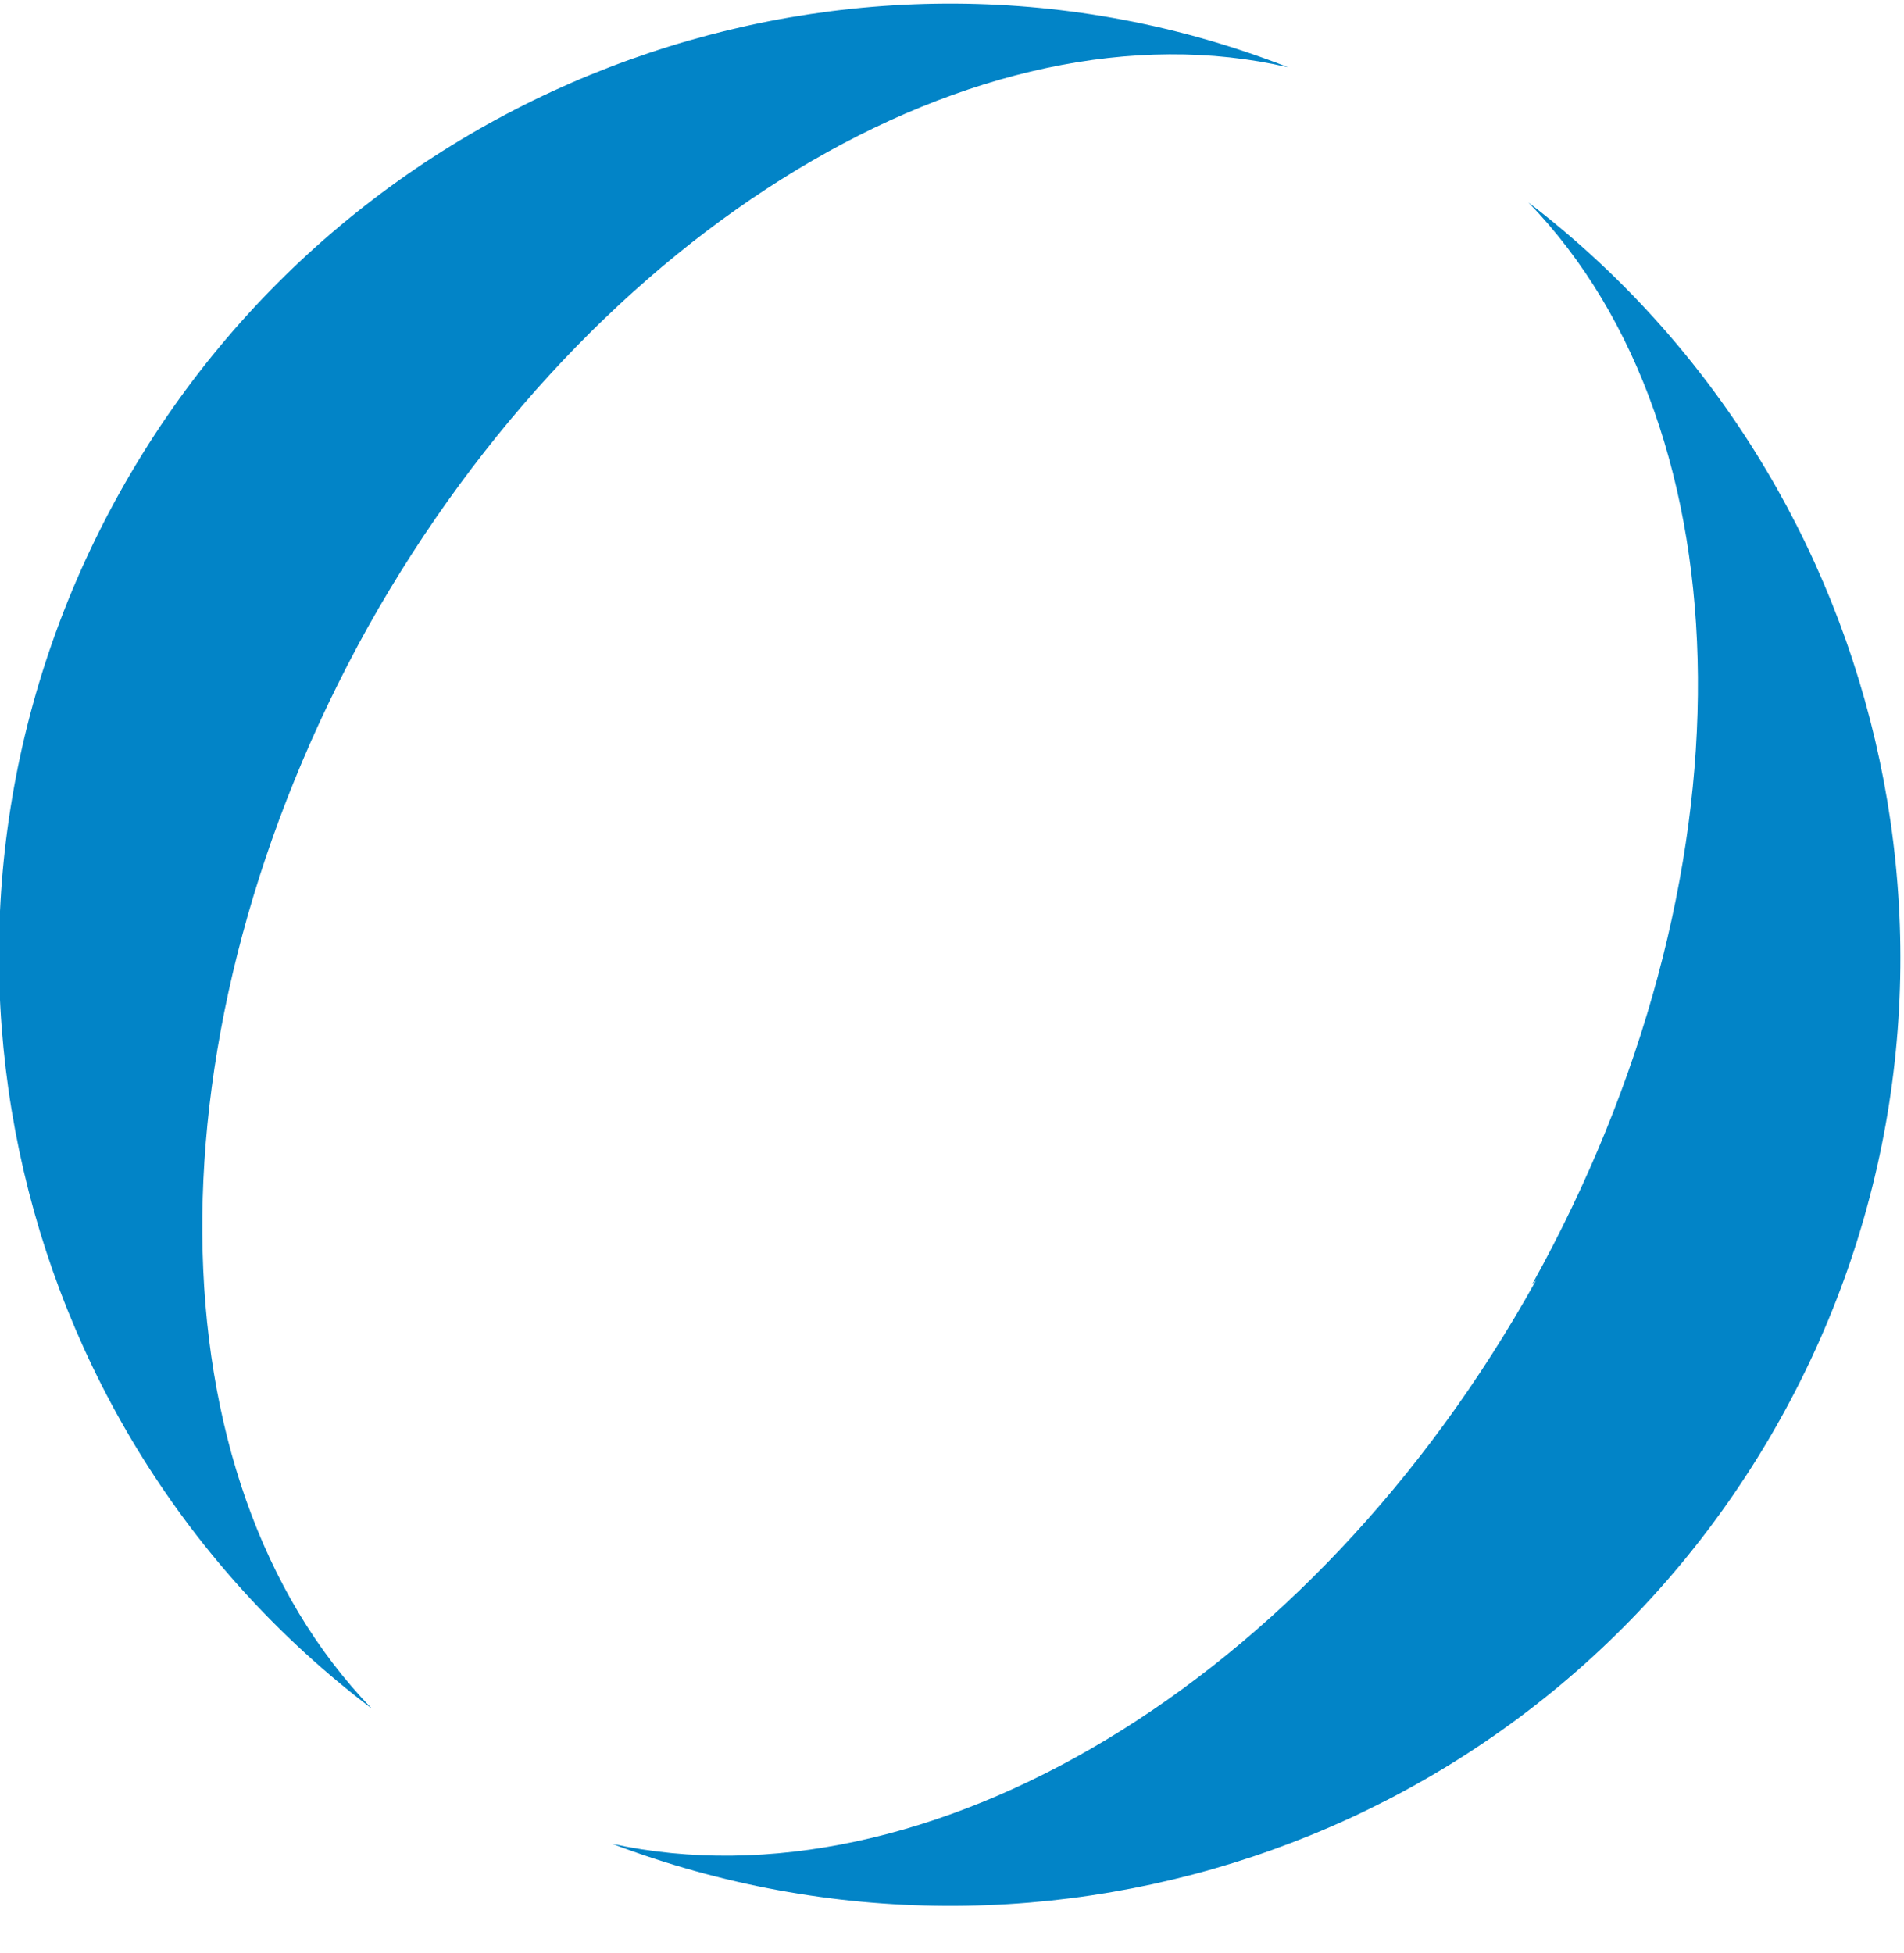 <svg width="39" height="40" viewBox="0 0 39 40" fill="none" xmlns="http://www.w3.org/2000/svg">
<g clip-path="url(#clip0_138_5139)">
<path d="M2.462 10.07C-2.308 18.608 -1.83471e-06 29.224 7.615 34.993C3.077 30.301 2.923 21.147 7.538 12.839C12.154 4.609 20.077 -0.084 26.385 1.378C17.538 -2.084 7.231 1.532 2.462 10.07Z" fill="#0284C7"/>
<path d="M31.462 26.224C26.846 34.532 18.923 39.147 12.539 37.762C21.462 41.147 31.692 37.608 36.462 29.07C41.231 20.532 38.846 9.916 31.308 4.147C35.846 8.839 36 17.993 31.385 26.301L31.462 26.224Z" fill="#0284C7"/>
</g>
<defs>
<clipPath id="clip0_138_5139">
<rect width="39" height="39" fill="white" transform="translate(0 0.07)"/>
</clipPath>
</defs>
</svg>
